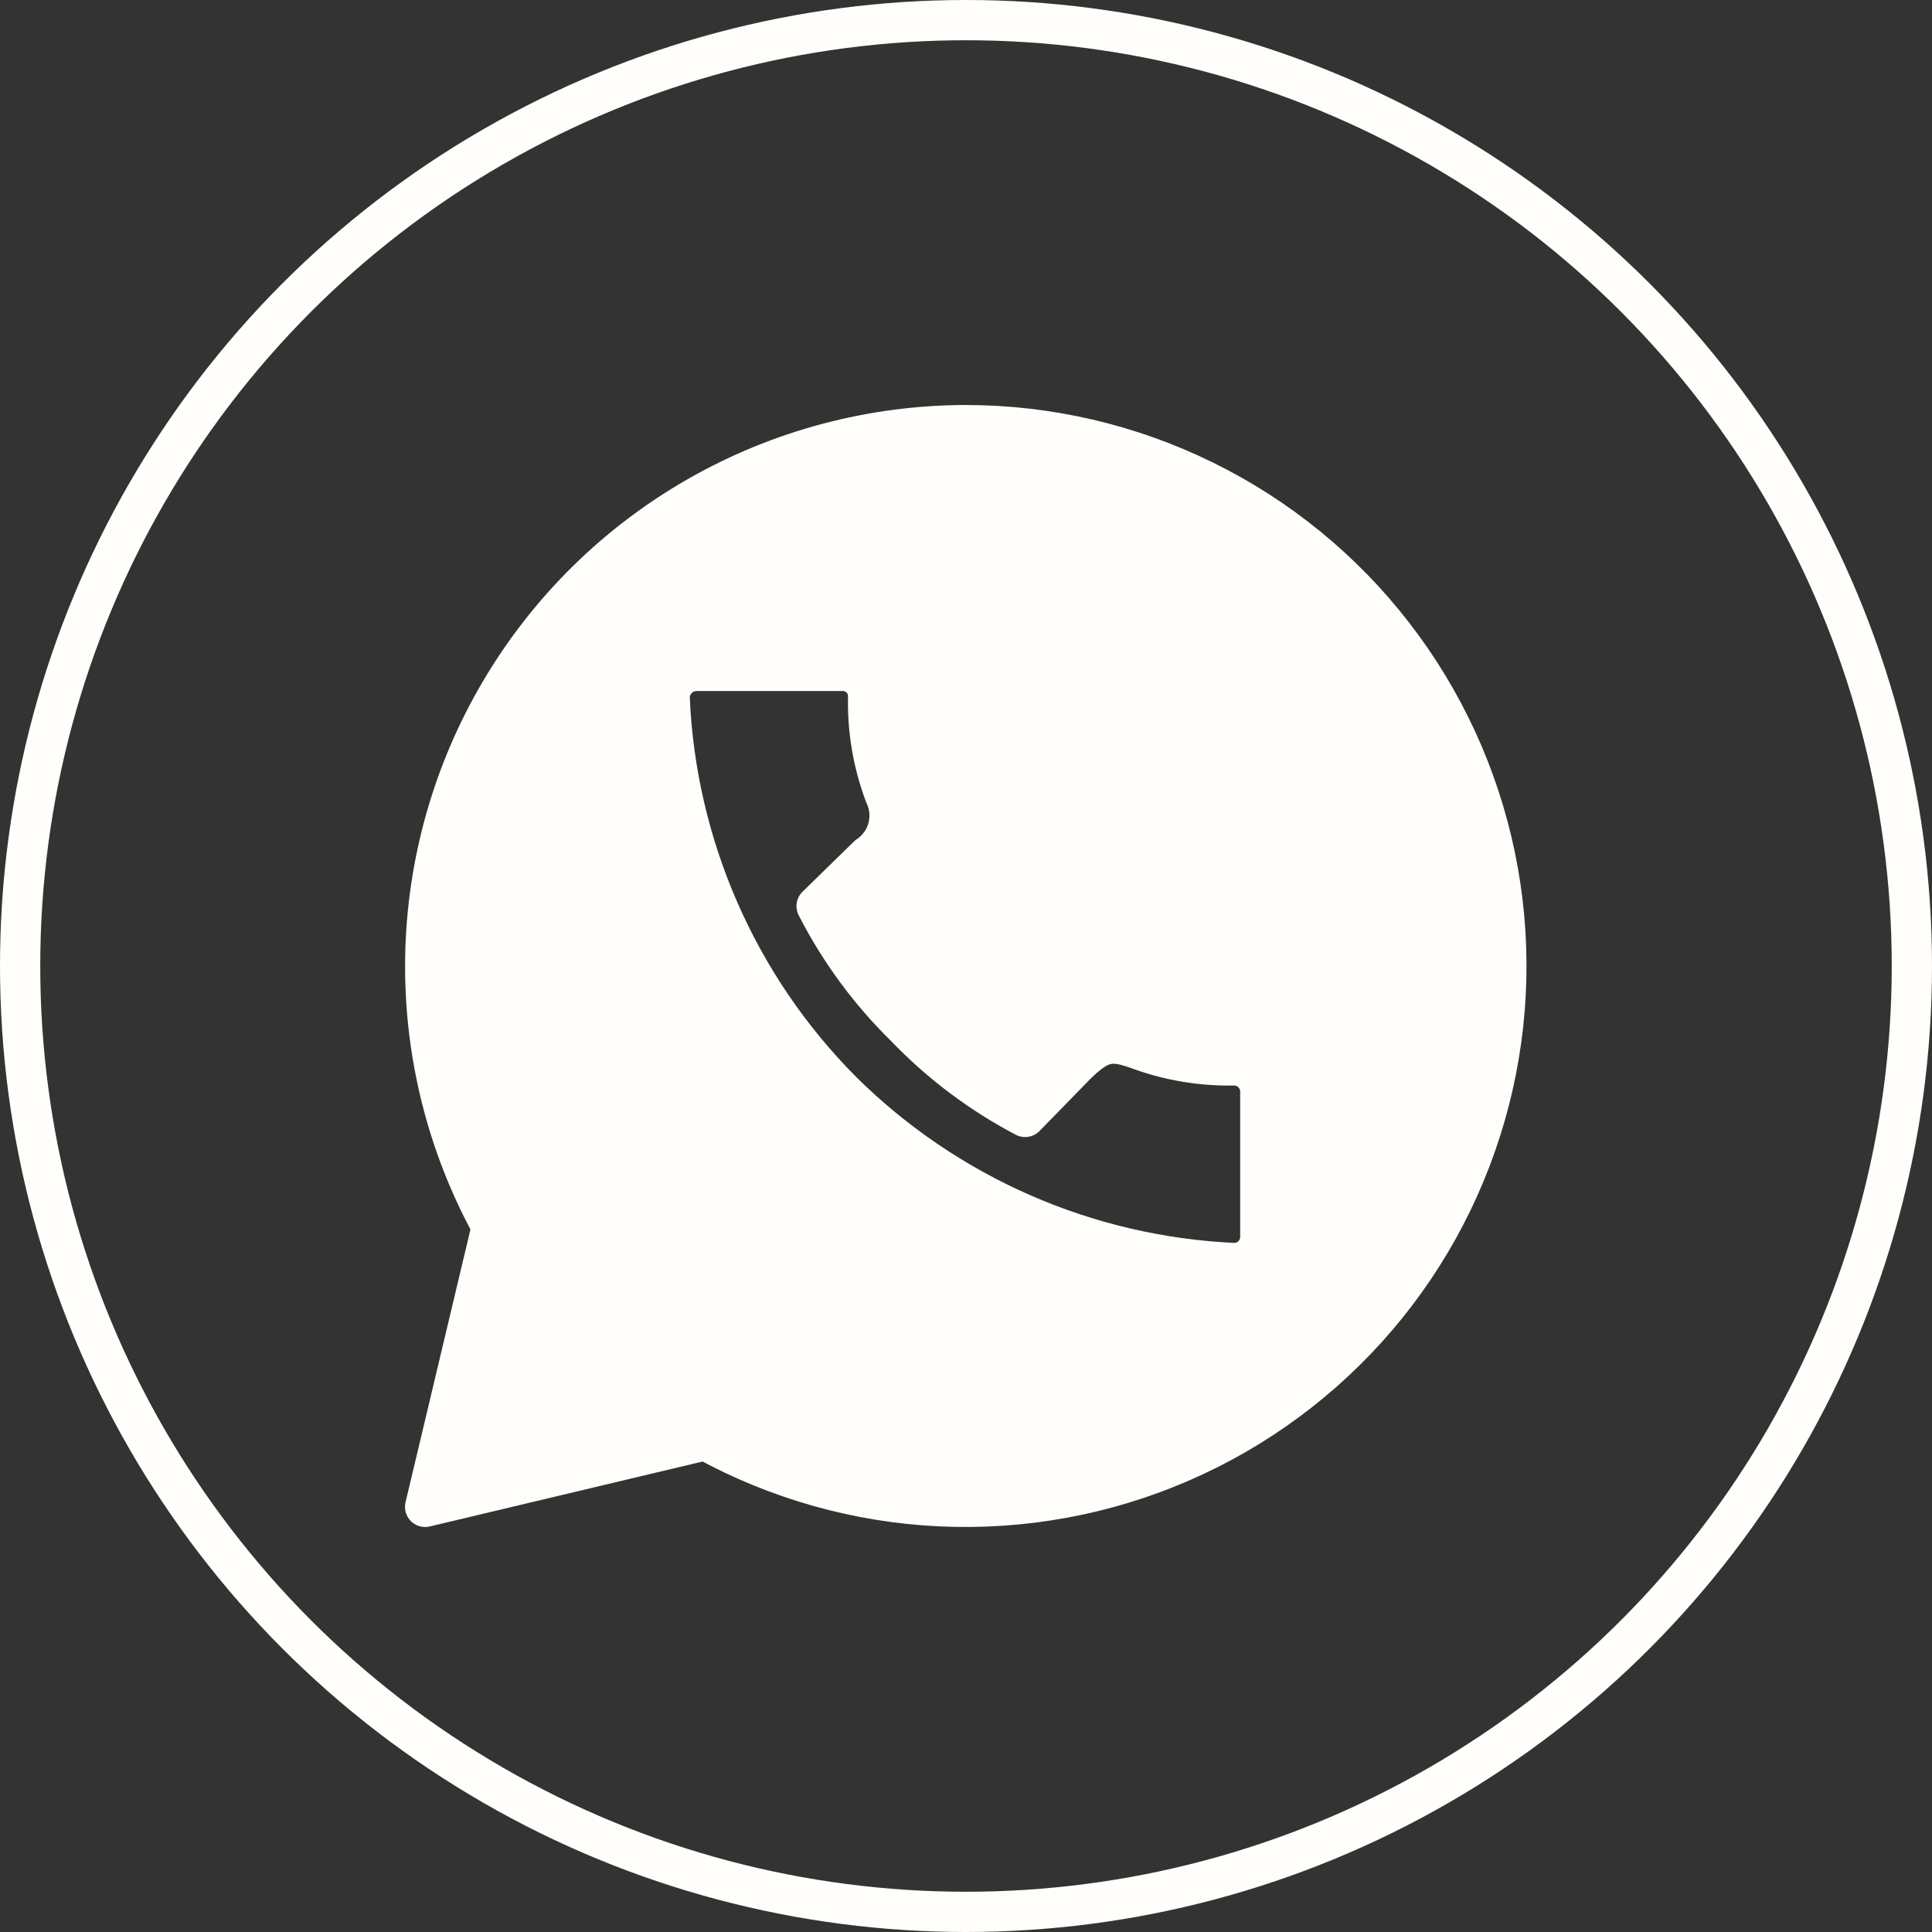 <svg width="48" height="48" viewBox="0 0 48 48" fill="none" xmlns="http://www.w3.org/2000/svg">
<rect x="0" y="0" width="48" height="48" fill="#333333" stroke="none"/>
<circle cx="24" cy="24" r="23.5" stroke="#FFFEFA"/>
<path d="M24 10.562C21.666 10.565 19.372 11.175 17.345 12.332C15.318 13.49 13.627 15.155 12.439 17.164C11.25 19.173 10.605 21.456 10.566 23.79C10.528 26.124 11.097 28.428 12.219 30.475L10.562 37.438L17.525 35.781C19.321 36.766 21.318 37.328 23.364 37.423C25.41 37.518 27.451 37.144 29.33 36.33C31.21 35.516 32.878 34.282 34.208 32.725C35.538 31.167 36.494 29.326 37.003 27.342C37.513 25.358 37.562 23.284 37.147 21.278C36.732 19.272 35.864 17.388 34.609 15.769C33.355 14.15 31.747 12.839 29.908 11.937C28.069 11.034 26.048 10.564 24 10.562ZM17.281 16.669H20.944C21.11 16.669 21.268 16.735 21.386 16.852C21.503 16.969 21.569 17.128 21.569 17.294C21.548 18.127 21.688 18.957 21.981 19.738C22.107 19.999 22.135 20.297 22.059 20.577C21.984 20.857 21.809 21.1 21.569 21.262L20.288 22.512C20.856 23.622 21.598 24.633 22.488 25.506C23.354 26.41 24.361 27.168 25.469 27.75L26.719 26.469C27.344 25.844 27.631 25.844 28.244 26.056C29.024 26.349 29.854 26.489 30.688 26.469C30.851 26.476 31.005 26.545 31.121 26.66C31.237 26.776 31.305 26.93 31.312 27.094V30.756C31.305 30.92 31.237 31.074 31.121 31.19C31.005 31.305 30.851 31.374 30.688 31.381C27.011 31.221 23.526 29.697 20.913 27.106C18.318 24.495 16.793 21.009 16.637 17.331C16.639 17.159 16.707 16.994 16.827 16.871C16.947 16.748 17.109 16.675 17.281 16.669Z" fill="#FFFEFA" stroke="#FFFEFA" stroke-linecap="round" stroke-linejoin="round"/>
</svg>
